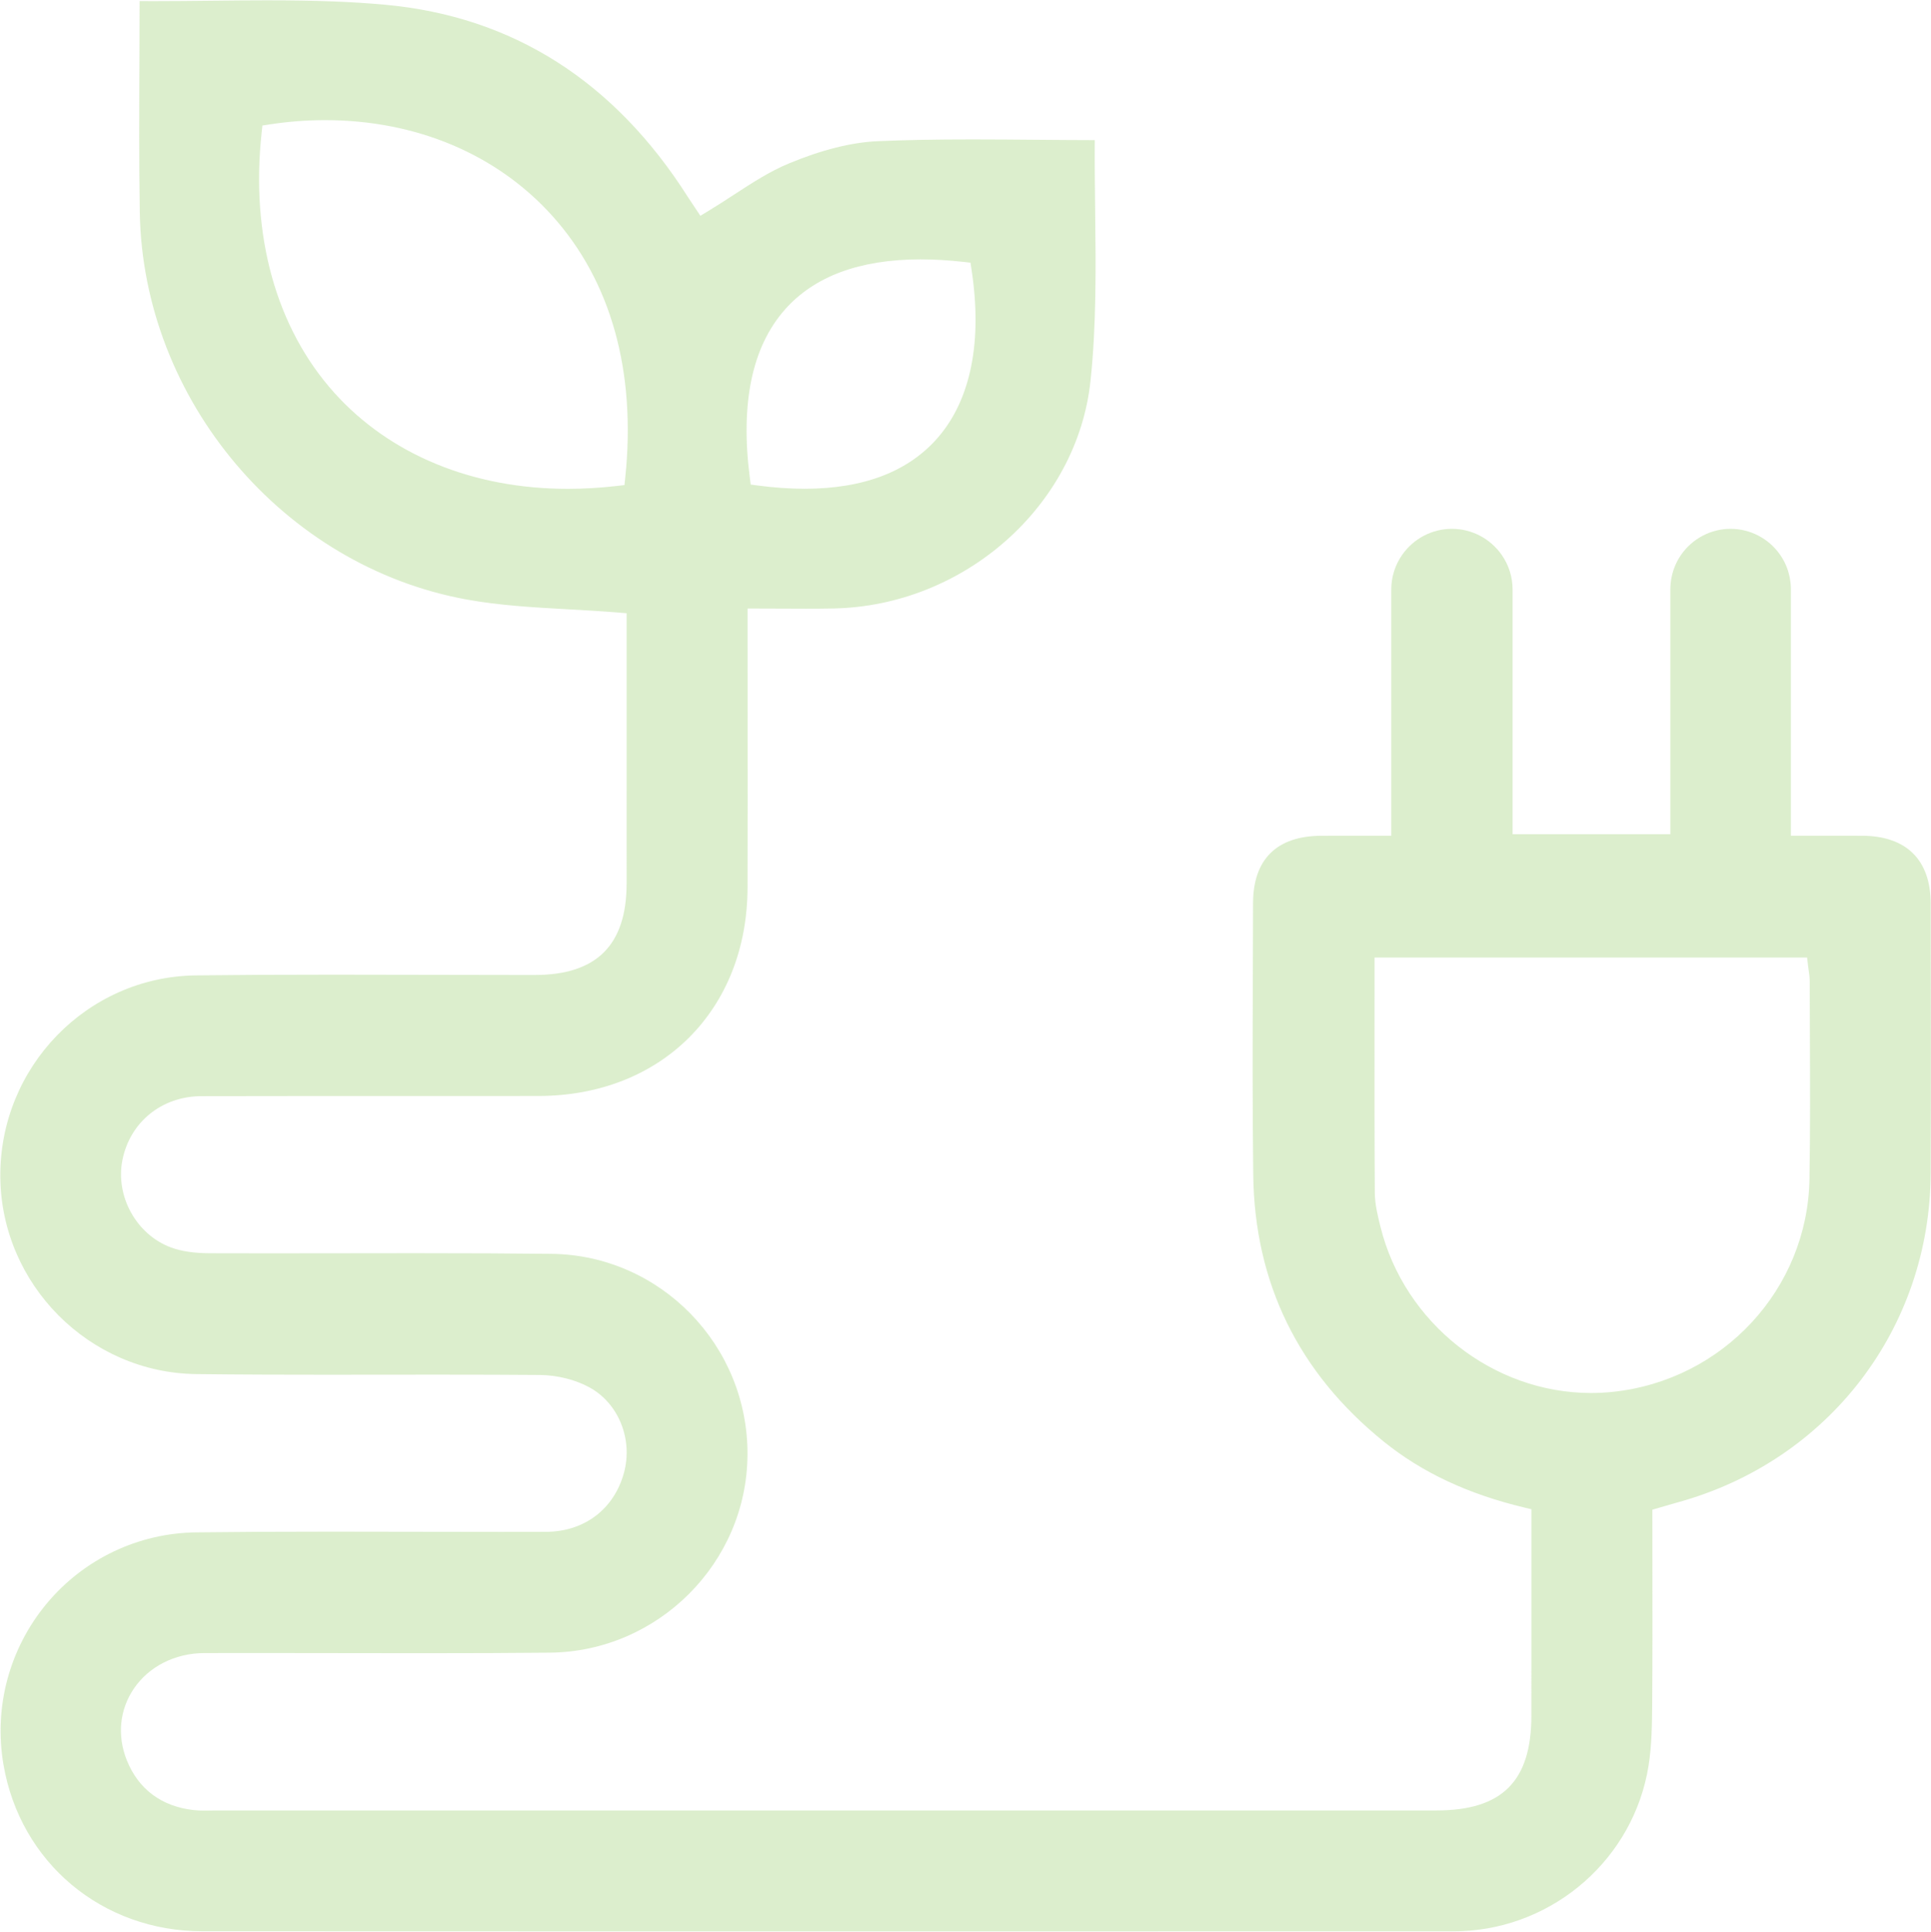 <?xml version="1.0" encoding="UTF-8"?>
<svg width="282.89" height="282.95" version="1.1" viewBox="0 0 282.89 282.95" xmlns="http://www.w3.org/2000/svg">
	<defs>
		<clipPath id="e">
			<path transform="translate(-274.61,-158.58)" d="m99.785 311.62h212.18v-212.22h-212.18z"/>
		</clipPath>
		<clipPath id="d">
			<path transform="matrix(1.333,0,0,-1.333,0,548.03)" d="M 0,411.024 H 411.024 V 0 H 0 Z"/>
		</clipPath>
		<clipPath id="c">
			<path transform="translate(-399.22,-204.99)" d="M 0,411.024 H 411.024 V 0 H 0 Z"/>
		</clipPath>
		<clipPath id="b">
			<path transform="translate(-206.89,-364.95)" d="M 0,411.024 H 411.024 V 0 H 0 Z"/>
		</clipPath>
		<clipPath id="a">
			<path transform="translate(-47.804,-396.56)" d="M 0,411.024 H 411.024 V 0 H 0 Z"/>
		</clipPath>
	</defs>
	<g transform="translate(-133.06 -132.54)" clip-path="url(#d)" opacity=".3">
		<path transform="matrix(1.333,0,0,-1.333,366.15,336.59)" d="m0 0c0.787 0 1.583 0.041 2.366 0.123 12.131 1.259 21.433 11.309 21.636 23.376 0.089 5.243 0.067 10.57 0.046 15.721-8e-3 2.007-0.017 4.015-0.019 6.022 0 0.429-0.059 0.833-0.116 1.224-0.024 0.164-0.048 0.33-0.067 0.499l-0.102 0.886h-47.539v-1l-2e-3 -6.147c-5e-3 -6.423-9e-3 -12.489 0.029-18.68 8e-3 -1.281 0.316-2.519 0.622-3.754 2.626-10.586 12.36-18.27 23.146-18.27m-86.432 99.366c6.514 0 11.455 1.907 14.687 5.669 3.593 4.183 4.858 10.552 3.658 18.418l-0.115 0.758-0.762 0.085c-1.652 0.185-3.242 0.278-4.728 0.278-6.674 0-11.696-1.863-14.926-5.539-3.599-4.094-4.89-10.3-3.837-18.445l0.098-0.762 0.762-0.101c1.805-0.24 3.543-0.361 5.163-0.361m-26.027-8e-3c1.772 0 3.6 0.108 5.432 0.321l0.796 0.092 0.083 0.797c1.221 11.657-1.553 21.614-8.022 28.796-6.105 6.778-14.973 10.51-24.97 10.51-2.025 0-4.085-0.16-6.123-0.474l-0.759-0.118-0.083-0.762c-1.233-11.332 1.596-21.485 7.968-28.587 6.117-6.819 15.236-10.575 25.678-10.575m-32.932 53.683c5.236 0 9.21-0.151 12.885-0.488 13.979-1.284 25.166-8.394 33.249-21.131 0.211-0.331 0.43-0.656 0.622-0.94l0.216-0.322 0.529-0.797 0.82 0.494c0.958 0.578 1.896 1.189 2.803 1.78 2.057 1.339 4 2.605 6.105 3.478 3.616 1.499 6.9 2.323 9.76 2.447 3.042 0.133 6.349 0.195 10.407 0.195 2.355 0 4.711-0.02 7.066-0.04 2.129-0.018 4.258-0.036 6.385-0.039-0.019-2.572 0.011-5.176 0.041-7.7 0.073-6.187 0.148-12.584-0.511-18.768-1.464-13.74-13.878-24.72-28.261-24.998-0.989-0.019-1.977-0.025-2.983-0.025-0.844 0-1.699 4e-3 -2.577 9e-3 -0.927 4e-3 -1.879 9e-3 -2.866 9e-3h-1v-3.652c0-2.787 2e-3 -5.574 4e-3 -8.36 4e-3 -6.218 8e-3 -12.435-8e-3 -18.652-0.034-13.462-9.473-22.878-22.955-22.9-2.916-4e-3 -5.832-6e-3 -8.748-6e-3l-14.717 4e-3c-4.528 0-9.057-3e-3 -13.585-0.017-4.355-0.012-7.848-2.826-8.691-7.002-0.805-3.989 1.533-8.216 5.323-9.622 1.162-0.431 2.534-0.635 4.318-0.641 2.13-8e-3 4.259-0.01 6.388-0.01 2.689 0 5.378 4e-3 8.067 8e-3 2.688 5e-3 5.376 9e-3 8.064 9e-3 6.021 0 10.647-0.023 14.999-0.073 11.961-0.14 21.621-10.06 21.532-22.115-0.087-11.855-9.83-21.595-21.72-21.71-4.088-0.04-8.54-0.059-14.009-0.059-3.049 0-6.097 6e-3 -9.145 0.011-3.049 6e-3 -6.099 0.011-9.148 0.011-1.898 0-3.797-2e-3 -5.695-7e-3 -3.188-0.01-6.078-1.475-7.731-3.921-1.558-2.304-1.84-5.159-0.775-7.832 1.274-3.198 3.816-5.1 7.35-5.499 0.346-0.039 0.722-0.057 1.184-0.057 0.225 0 0.451 4e-3 0.677 8e-3 0.213 4e-3 0.427 8e-3 0.639 8e-3l80.377-1e-3 53.714 1e-3c7.214 0 10.432 3.21 10.433 10.408l1e-3 15.132v7.559l-0.768 0.184c-6.199 1.482-11.259 3.855-15.467 7.256-9.36 7.563-14.183 17.414-14.334 29.279-0.096 7.509-0.069 15.149-0.043 22.538 8e-3 2.443 0.017 4.887 0.022 7.33 8e-3 4.83 2.599 7.395 7.492 7.419 0.802 4e-3 1.604 5e-3 2.419 5e-3l2.033-2e-3 2.246-1e-3h1v27.06c0 1.37 0.416 2.69 1.205 3.816 1.25 1.786 3.292 2.852 5.462 2.852s4.212-1.066 5.462-2.852c0.788-1.126 1.205-2.445 1.205-3.816v-26.886h17.337v26.928c0 0.189 0.011 0.388 0.037 0.661l7e-3 0.055 1e-3 9e-3c0.02 0.184 0.048 0.365 0.088 0.566l0.012 0.063c0.187 0.891 0.545 1.717 1.065 2.455 1.244 1.764 3.268 2.817 5.415 2.817s4.172-1.053 5.415-2.817c0.52-0.738 0.879-1.564 1.065-2.455l0.017-0.085c0.035-0.179 0.063-0.36 0.084-0.546l0.01-0.089 1e-3 -8e-3c0.023-0.238 0.033-0.437 0.033-0.626v-27.102h1l2.295 1e-3 2.087 2e-3c0.837 0 1.66-1e-3 2.483-5e-3 4.826-0.023 7.489-2.66 7.498-7.425 0.021-10.553 0.036-20.066-1e-3 -29.639-0.067-17.087-11.235-31.628-27.79-36.185-0.406-0.112-0.811-0.23-1.286-0.369l-0.791-0.23-0.722-0.209v-0.752c0-1.913 3e-3 -3.83 6e-3 -5.75 6e-3 -4.818 0.013-9.801-0.024-14.707-0.018-2.303-0.036-4.685-0.409-6.983-1.637-10.097-10.292-17.719-20.581-18.125-0.385-0.015-0.77-0.027-1.155-0.027l-35.682-4e-3c-13.209-2e-3 -26.418-4e-3 -39.628-4e-3 -20.627 0-41.26 5e-3 -61.887 0.024-11.024 9e-3 -20.011 7.54-21.857 18.313-1.083 6.318 0.649 12.768 4.751 17.696 4.074 4.894 10.059 7.747 16.42 7.828 4.318 0.054 9.039 0.08 14.857 0.08 3.1 0 6.201-7e-3 9.302-0.014 3.105-7e-3 6.211-0.013 9.316-0.013 1.666 0 3.331 2e-3 4.997 7e-3 4.19 0.012 7.466 2.496 8.55 6.482 1.004 3.691-0.593 7.641-3.797 9.392-1.554 0.849-3.54 1.345-5.45 1.361-3.258 0.026-6.71 0.038-11.192 0.038-2.065 0-4.13-2e-3 -6.194-5e-3 -2.065-2e-3 -4.129-5e-3 -6.193-5e-3 -3.89 0-9.018 8e-3 -14.182 0.069-11.769 0.138-21.428 9.853-21.531 21.655-0.106 12.072 9.532 22.012 21.486 22.158 4.428 0.054 9.223 0.079 15.091 0.079 3.498 0 6.997-9e-3 10.495-0.017 3.501-9e-3 7.001-0.018 10.501-0.018l1.188 1e-3c6.772 4e-3 10.066 3.292 10.07 10.052 3e-3 6.772 3e-3 13.543 2e-3 20.275l-1e-3 8.504v0.922l-0.919 0.075c-1.863 0.151-3.711 0.254-5.498 0.354-3.864 0.215-7.514 0.419-11.105 1.067-20.186 3.639-35.655 21.95-35.982 42.592-0.087 5.464-0.064 11.018-0.041 16.389 9e-3 2.267 0.019 4.531 0.02 6.79 0.532-4e-3 1.064-5e-3 1.596-5e-3 2.093 0 4.22 0.023 6.277 0.045 2.052 0.022 4.174 0.045 6.256 0.045" clip-path="url(#e)" fill="#89c758"/>
	</g>
	<g transform="translate(-133.06 -132.54)" display="none" fill="#fff">
		<path transform="matrix(1.333,0,0,-1.333,532.29,274.71)" d="m0 0h-95.503c0-17.667-0.05-34.799 0.057-51.93 0.015-2.459 0.64-4.951 1.239-7.364 5.728-23.094 27.842-38.809 51.128-36.391 24.35 2.529 42.982 22.492 43.393 46.863 0.256 15.147 0.072 30.301 0.057 45.453-1e-3 1.101-0.237 2.202-0.371 3.369" clip-path="url(#c)"/>
		<path transform="matrix(1.333,0,0,-1.333,275.85,61.438)" d="M 0,0 C -37.978,4.242 -50.93,-15.614 -46.841,-47.251 -9.038,-52.268 4.752,-31.154 0,0" clip-path="url(#b)"/>
		<path transform="matrix(1.333,0,0,-1.333,63.739,19.29)" d="M 0,0 C -5.64,-51.811 29.62,-84.744 79.437,-78.958 85.449,-21.568 43.386,6.7 0,0" clip-path="url(#a)"/>
	</g>
</svg>
